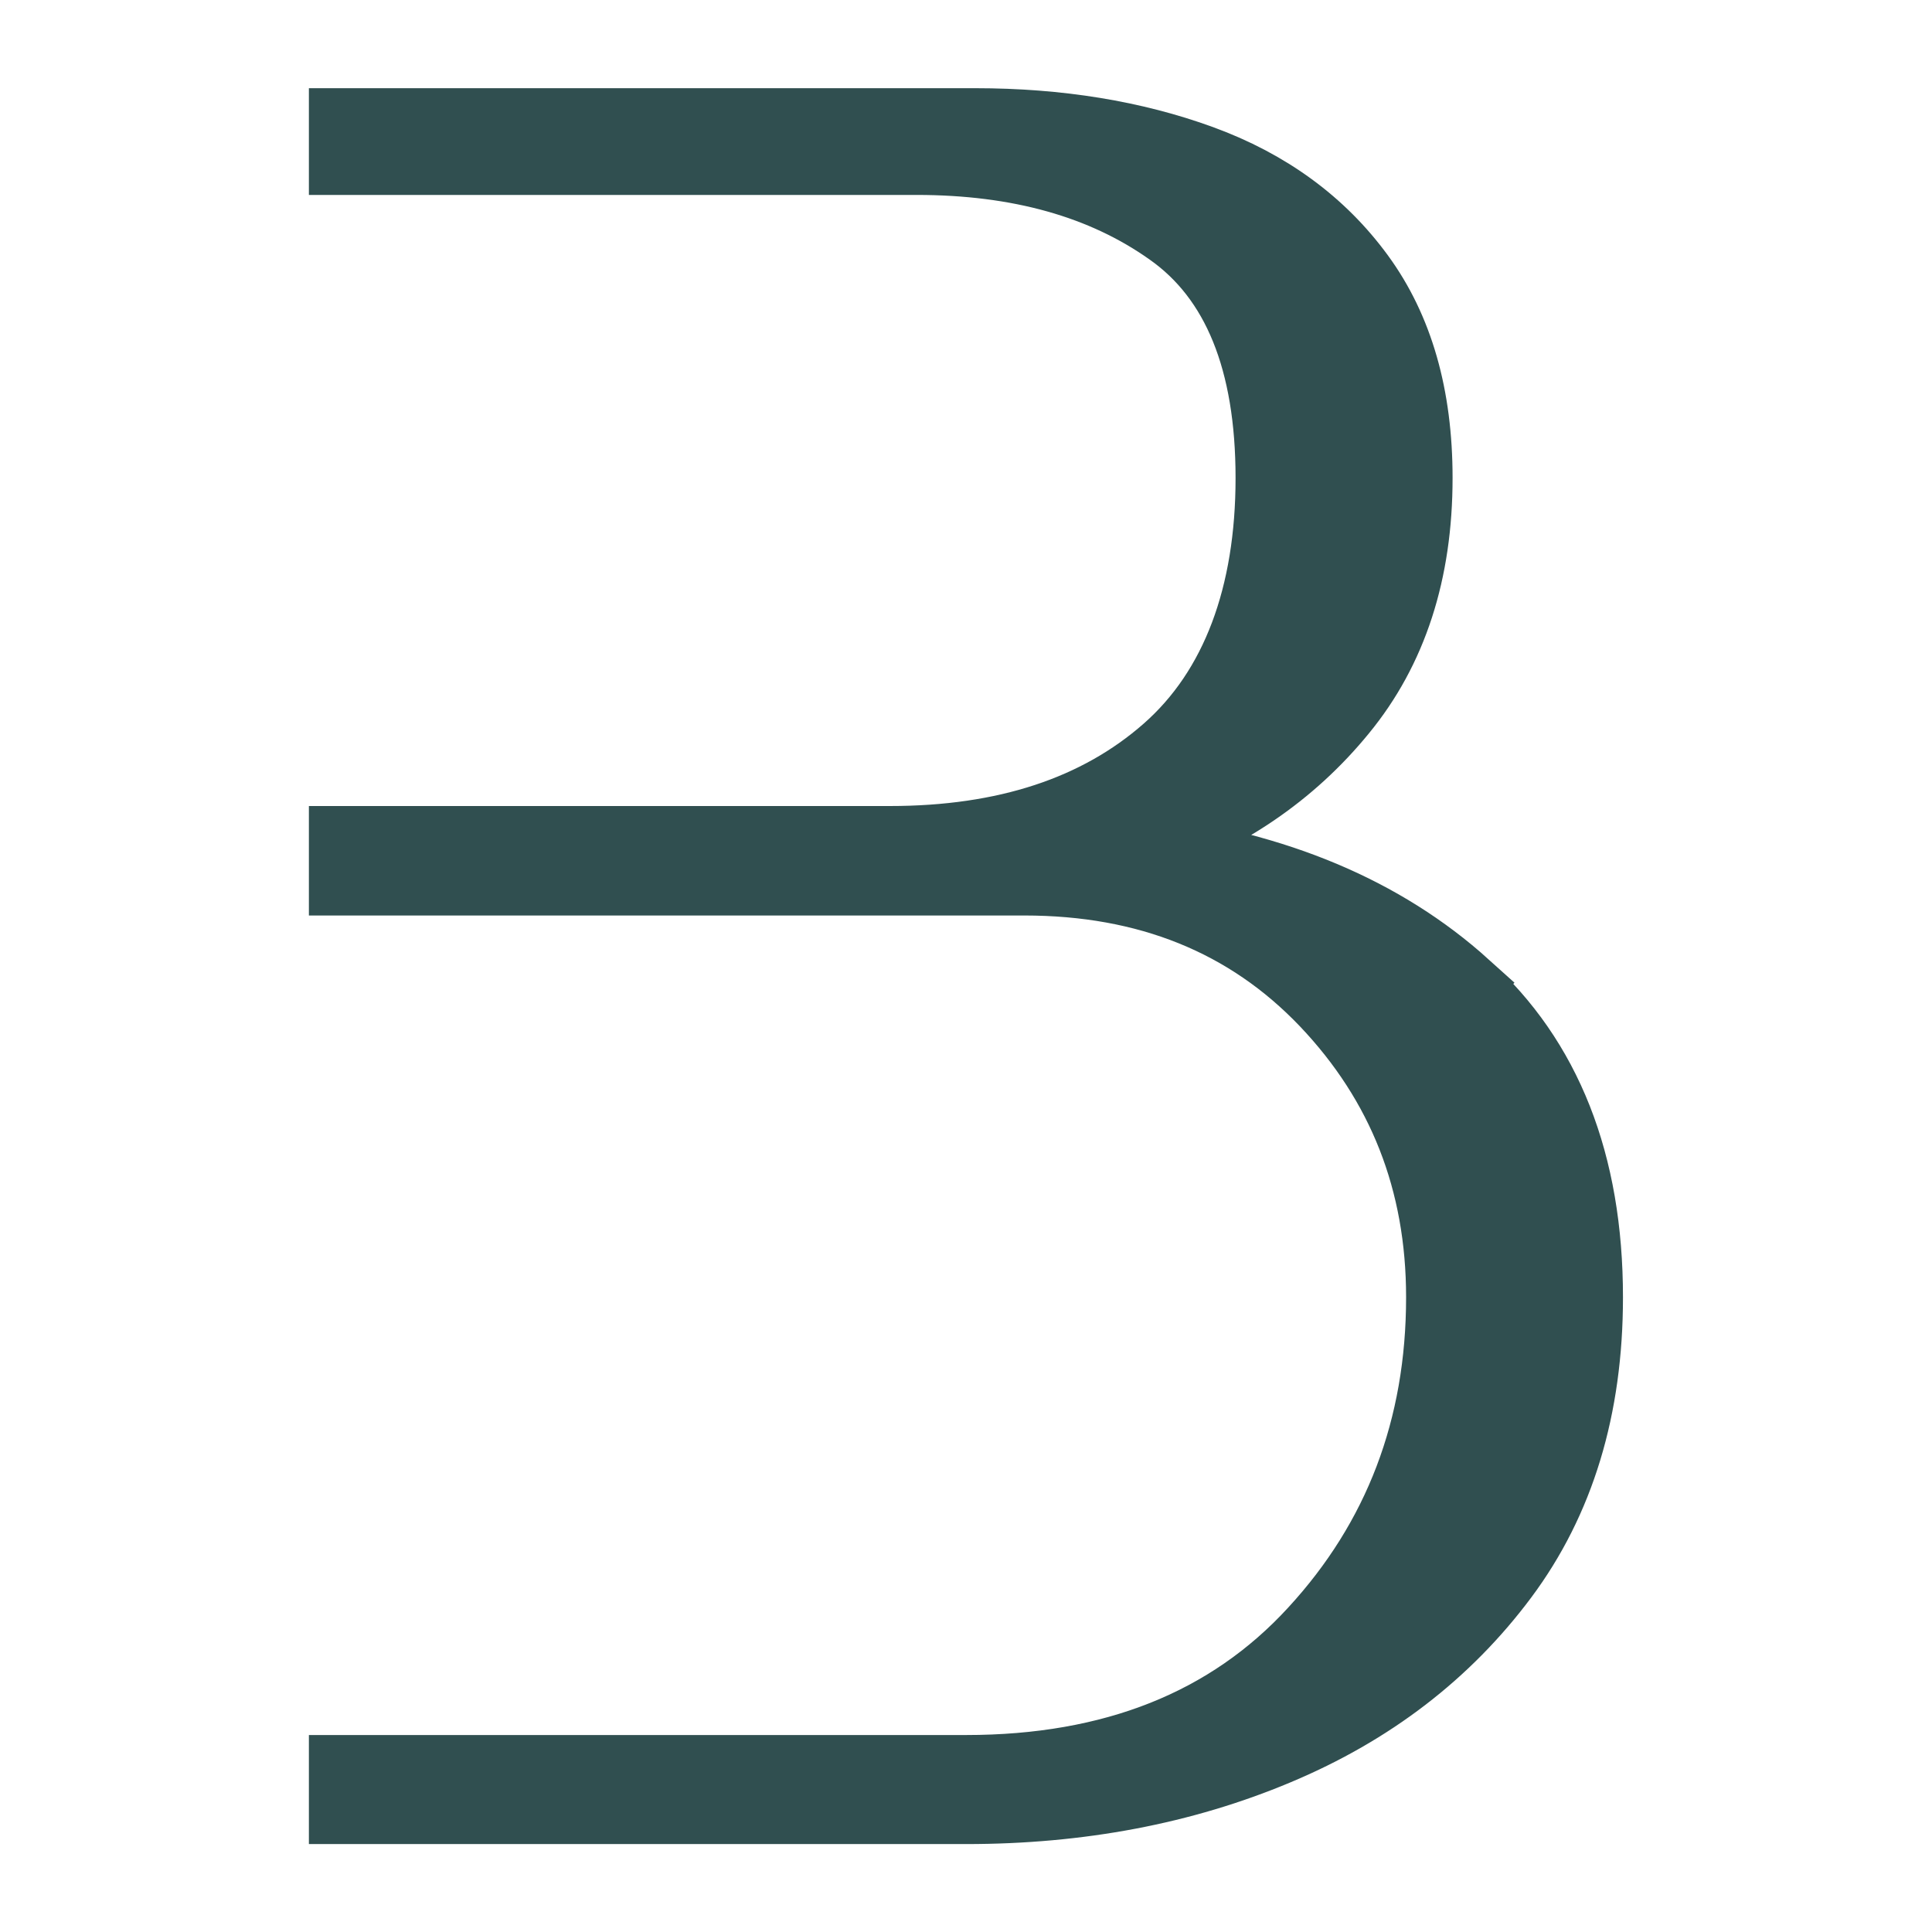 <svg viewBox="0 0 141.73 141.73" version="1.1" xmlns="http://www.w3.org/2000/svg" id="Layer_1">
  
  <defs>
    <style>
      .st0 {
        fill: #304f50;
        stroke: #304f50;
        stroke-miterlimit: 10;
        stroke-width: 4.88px;
      }
    </style>
  </defs>
  <path d="M107.58,72.2c-6.03-5.44-13.93-8.76-23.69-9.98,6.03-2.07,10.91-5.39,14.64-9.96,3.73-4.54,5.59-10.27,5.59-17.2,0-6.03-1.42-10.98-4.27-14.88-2.85-3.9-6.76-6.76-11.69-8.56s-10.49-2.71-16.62-2.71H25.1v2.95h42.14c7.47,0,13.64,1.73,18.52,5.2,4.88,3.44,7.32,9.47,7.32,18.01s-2.51,15.4-7.56,19.84c-5.05,4.44-11.79,6.66-20.25,6.66H25.1v3.15h50.04c9,0,16.32,2.95,21.98,8.88,5.64,5.93,8.47,13.1,8.47,21.57,0,9.54-3.1,17.69-9.3,24.42-6.2,6.76-14.69,10.13-25.42,10.13H25.1v3.12h45.77c8.32,0,15.96-1.44,22.86-4.34,6.93-2.9,12.47-7.17,16.64-12.76,4.17-5.59,6.25-12.44,6.25-20.57,0-9.88-3.03-17.54-9.05-22.96Z" class="st0"></path>
</svg>